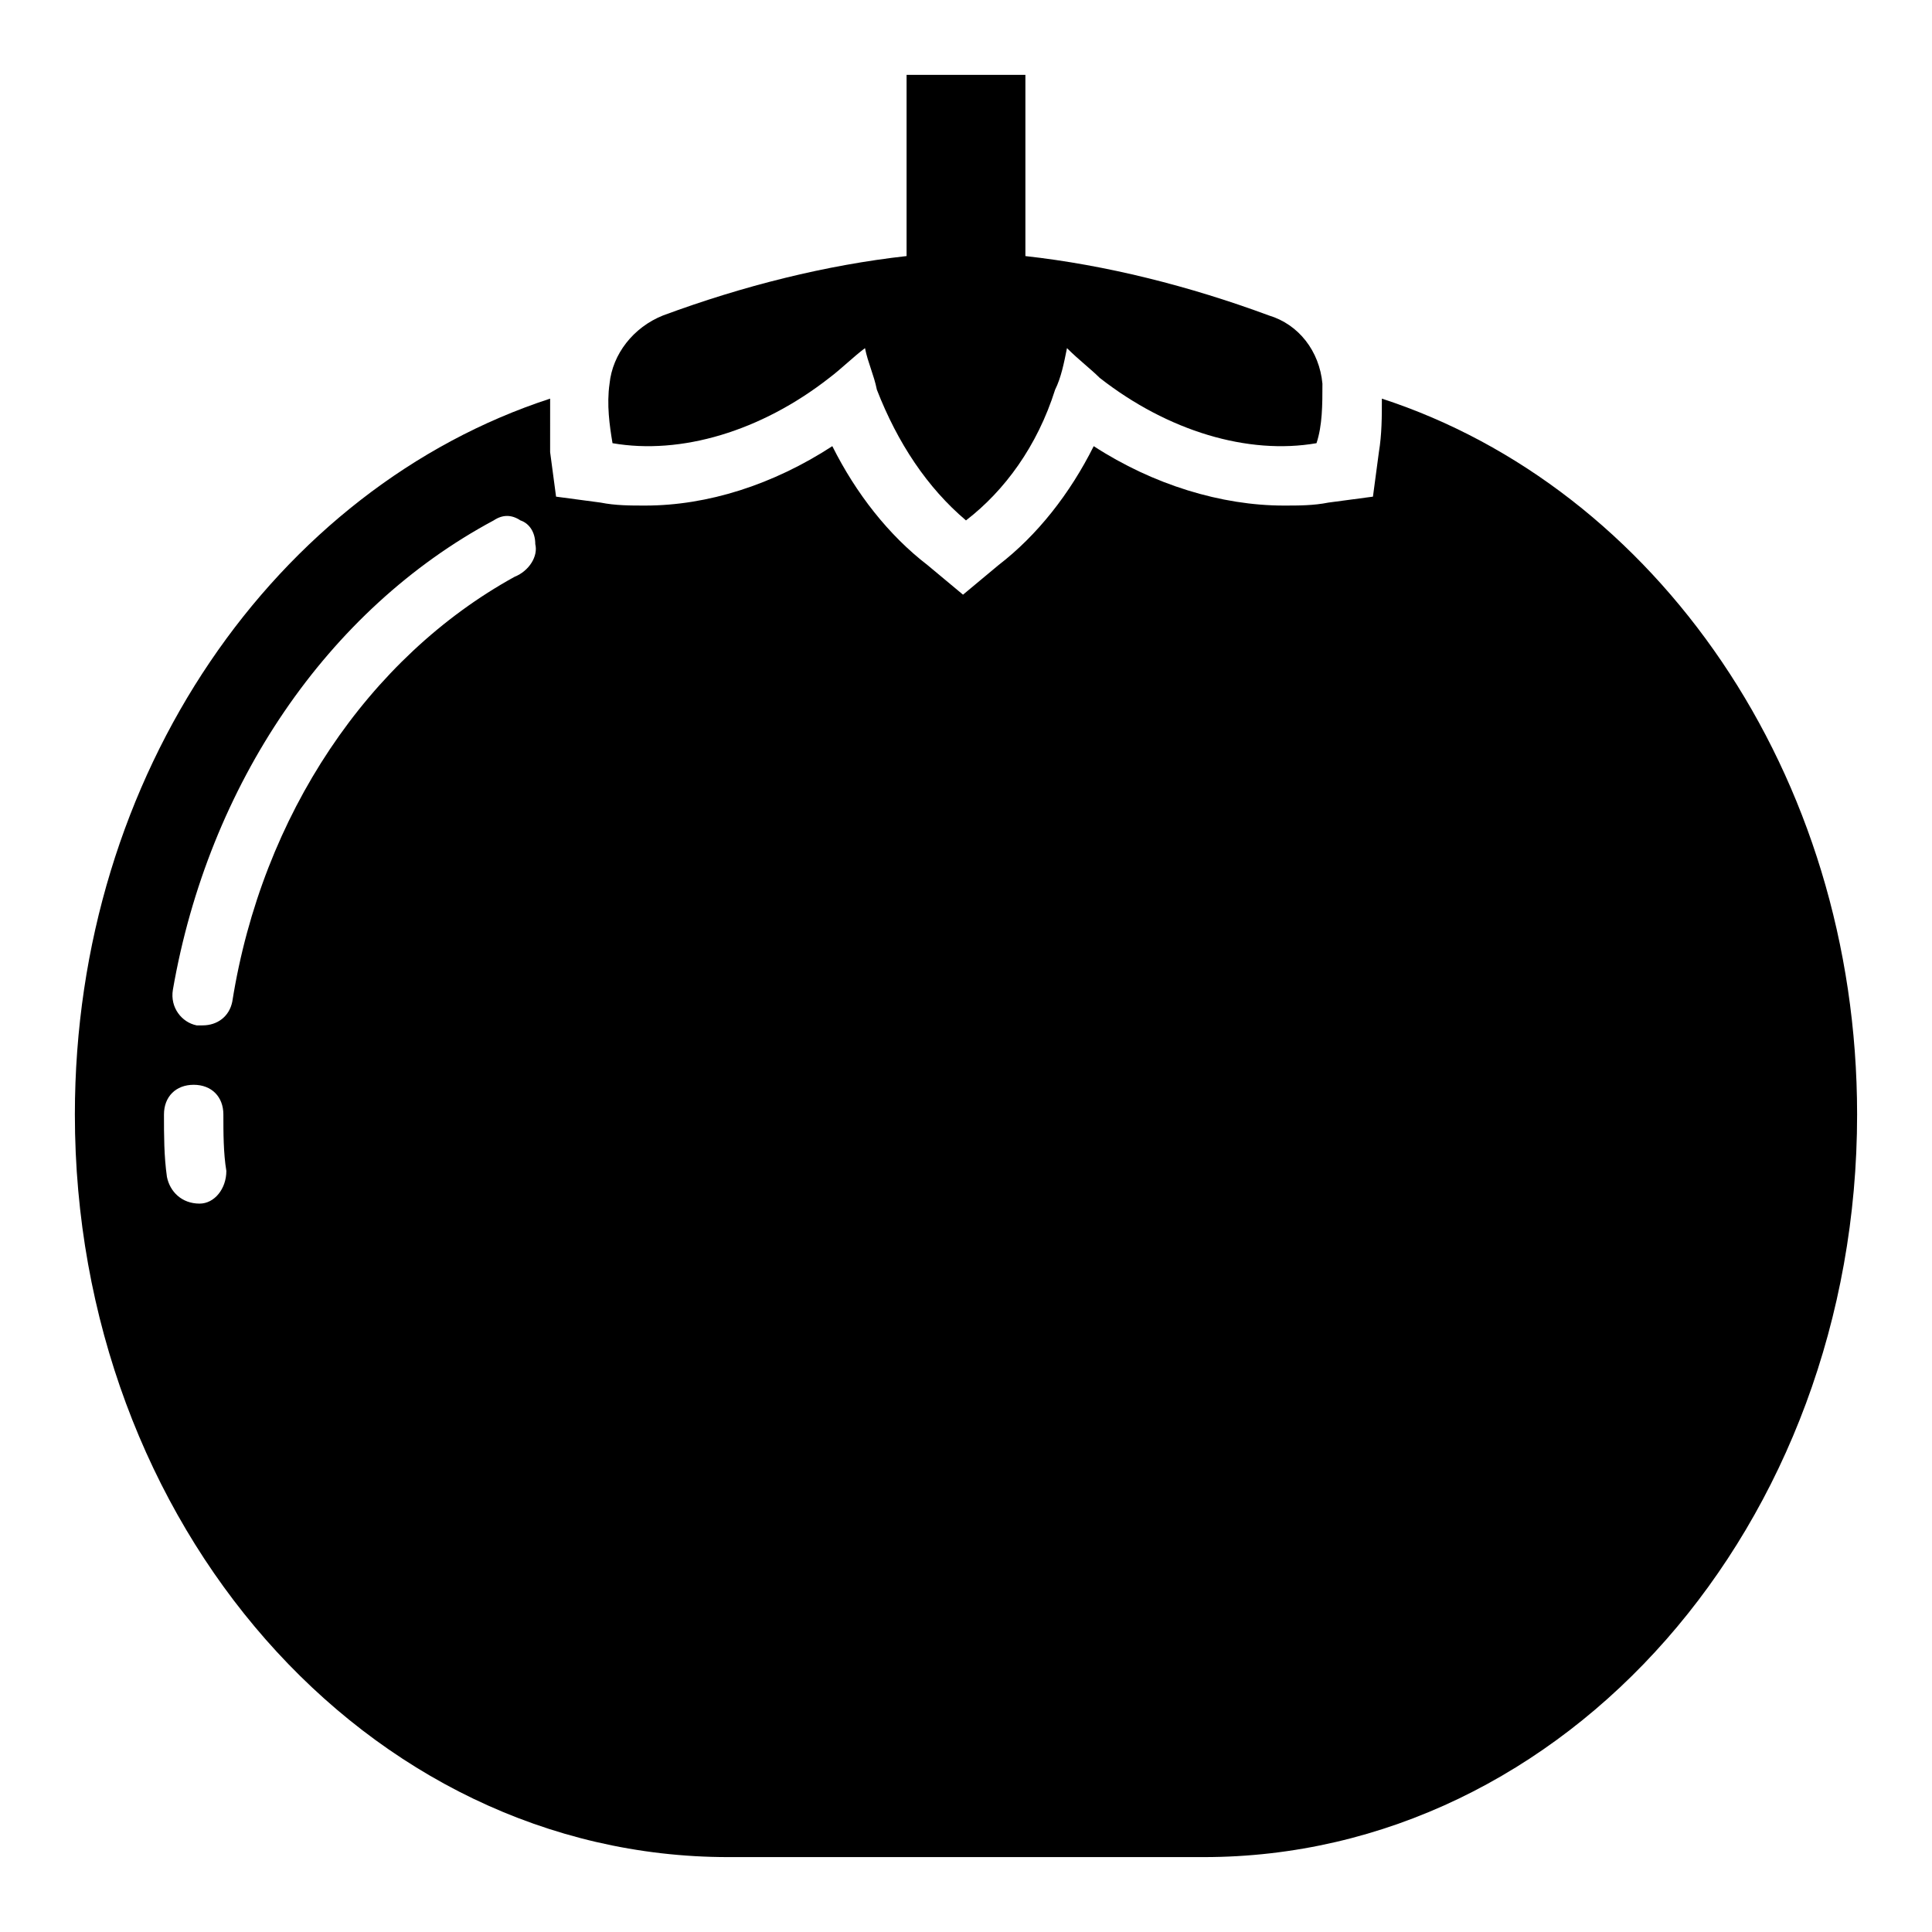 <?xml version="1.0" encoding="UTF-8"?>
<!-- Uploaded to: ICON Repo, www.svgrepo.com, Generator: ICON Repo Mixer Tools -->
<svg fill="#000000" width="800px" height="800px" version="1.1" viewBox="144 144 512 512" xmlns="http://www.w3.org/2000/svg">
 <g>
  <path d="m510.21 249.64c0 4.723 0 9.445-0.789 14.168l-1.574 11.809-11.809 1.574c-3.938 0.789-7.871 0.789-11.809 0.789-16.531 0-34.637-5.512-50.383-15.742-6.297 12.594-14.957 23.617-25.191 31.488l-9.445 7.871-9.445-7.871c-10.234-7.871-18.895-18.895-25.191-31.488-15.742 10.234-33.062 15.742-49.594 15.742-3.938 0-7.871 0-11.809-0.789l-11.809-1.574-1.574-11.809c0.004-3.938 0.004-8.66 0.004-14.168-72.422 23.613-125.95 99.188-125.95 189.71 0 108.63 77.145 196.8 173.18 196.8h125.95c96.039 0 173.18-88.168 173.18-196.8 0.004-90.527-53.527-166.1-125.95-189.71zm-313.31 213.33c-0.785 0-0.785 0 0 0-4.723 0-7.871-3.148-8.66-7.086-0.785-5.512-0.785-11.023-0.785-16.531 0-4.723 3.148-7.871 7.871-7.871 4.723 0 7.871 3.148 7.871 7.871s0 10.234 0.789 14.957c0 4.723-3.148 8.66-7.086 8.66zm83.445-166.1c-38.574 21.254-66.914 62.977-74.785 112.57-0.789 3.938-3.938 6.297-7.871 6.297h-1.574c-3.938-0.789-7.086-4.723-6.297-9.445 9.445-54.316 40.934-100.76 85.016-124.38 2.363-1.574 4.723-1.574 7.086 0 2.363 0.789 3.938 3.148 3.938 6.297 0.785 3.148-1.574 7.086-5.512 8.66z"/>
  <path d="m494.46 245.71c-0.789-8.66-6.297-15.742-14.168-18.105-21.254-7.871-43.297-13.383-64.551-15.742v-48.023h-31.488v48.02c-21.254 2.363-43.297 7.871-64.551 15.742-7.871 3.148-13.383 10.234-14.168 18.105-0.789 5.512 0 11.02 0.789 15.742 18.105 3.148 39.359-3.148 57.465-17.32 3.148-2.363 6.297-5.512 9.445-7.871 0.789 3.938 2.363 7.086 3.148 11.02 5.512 14.168 13.383 25.977 23.617 34.637 10.234-7.871 18.895-19.68 23.617-34.637 1.574-3.148 2.363-7.086 3.148-11.02 3.148 3.148 6.297 5.512 8.66 7.871 18.105 14.168 39.359 20.469 57.465 17.32 1.57-4.719 1.57-10.227 1.57-15.738z"/>
 </g>
</svg>